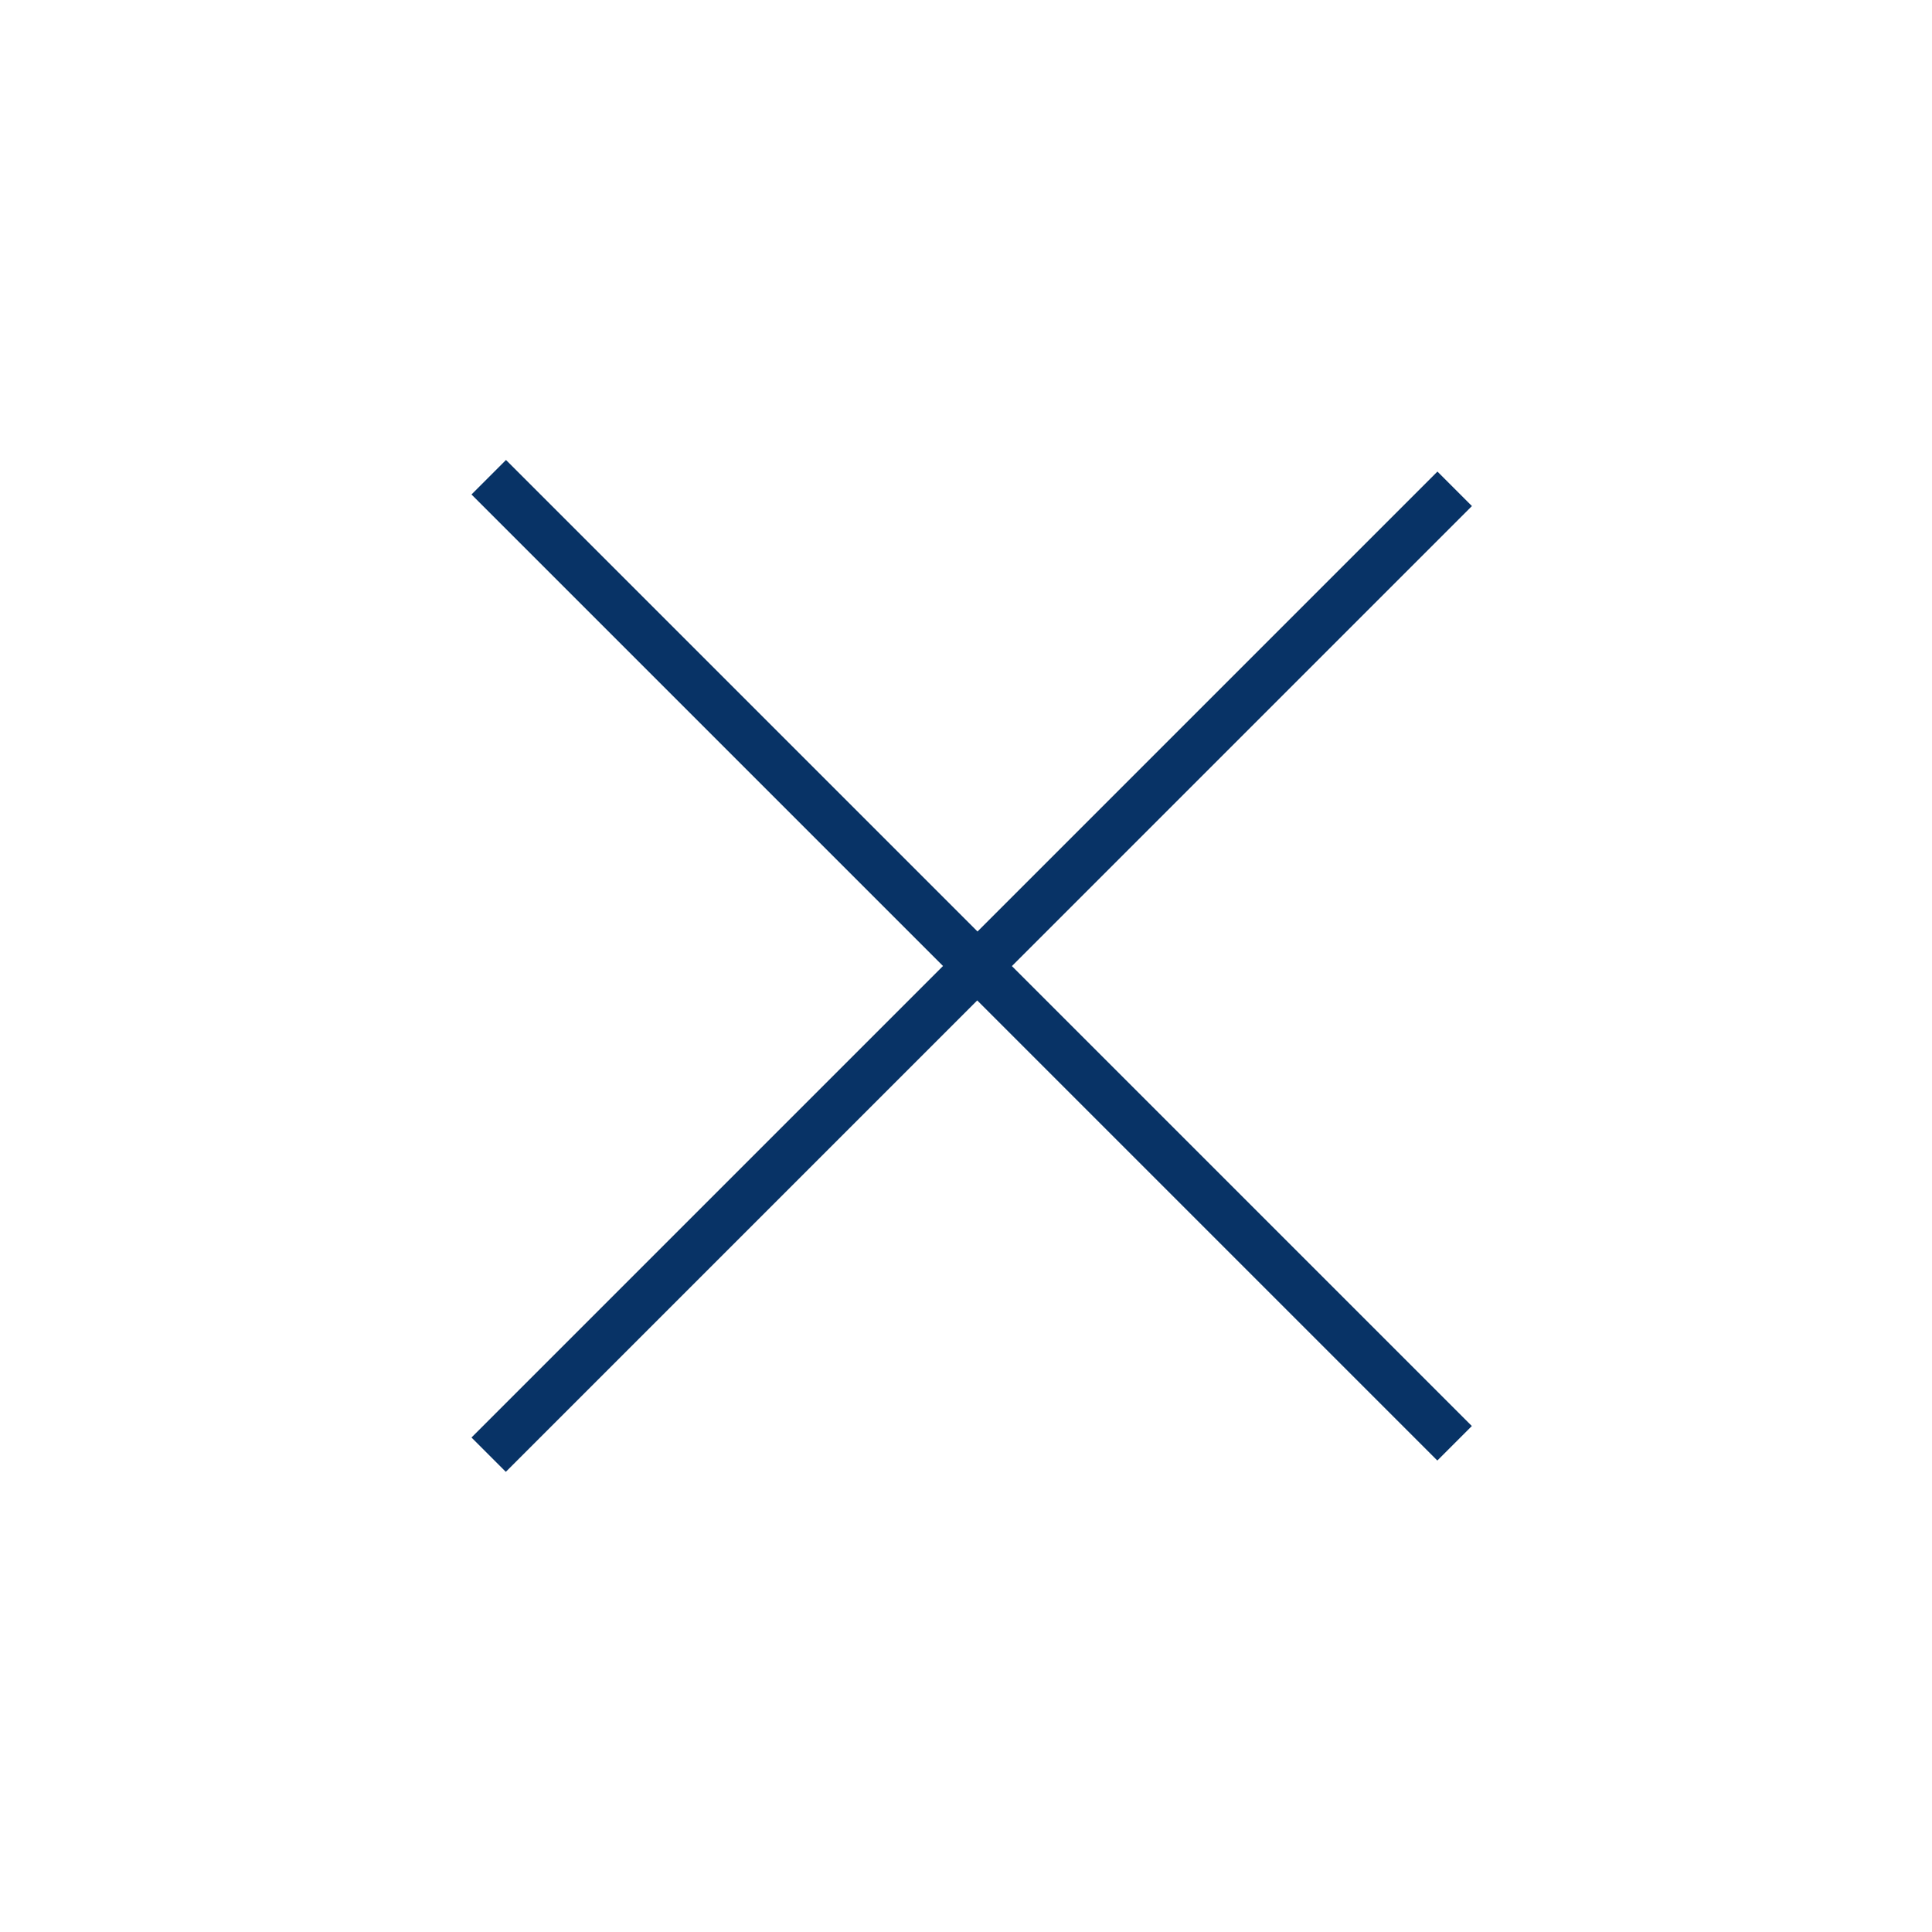 <svg xmlns="http://www.w3.org/2000/svg" width="39.6" height="39.6" viewBox="0 0 39.6 39.6">
  <path id="联合_4" data-name="联合 4" d="M8133.668-2184v-13.668H8120v-1h13.668V-2212h1v13.335H8148v1h-13.337V-2184Z" transform="translate(-7286.029 -4177.586) rotate(45)" fill="#083366"/>
</svg>